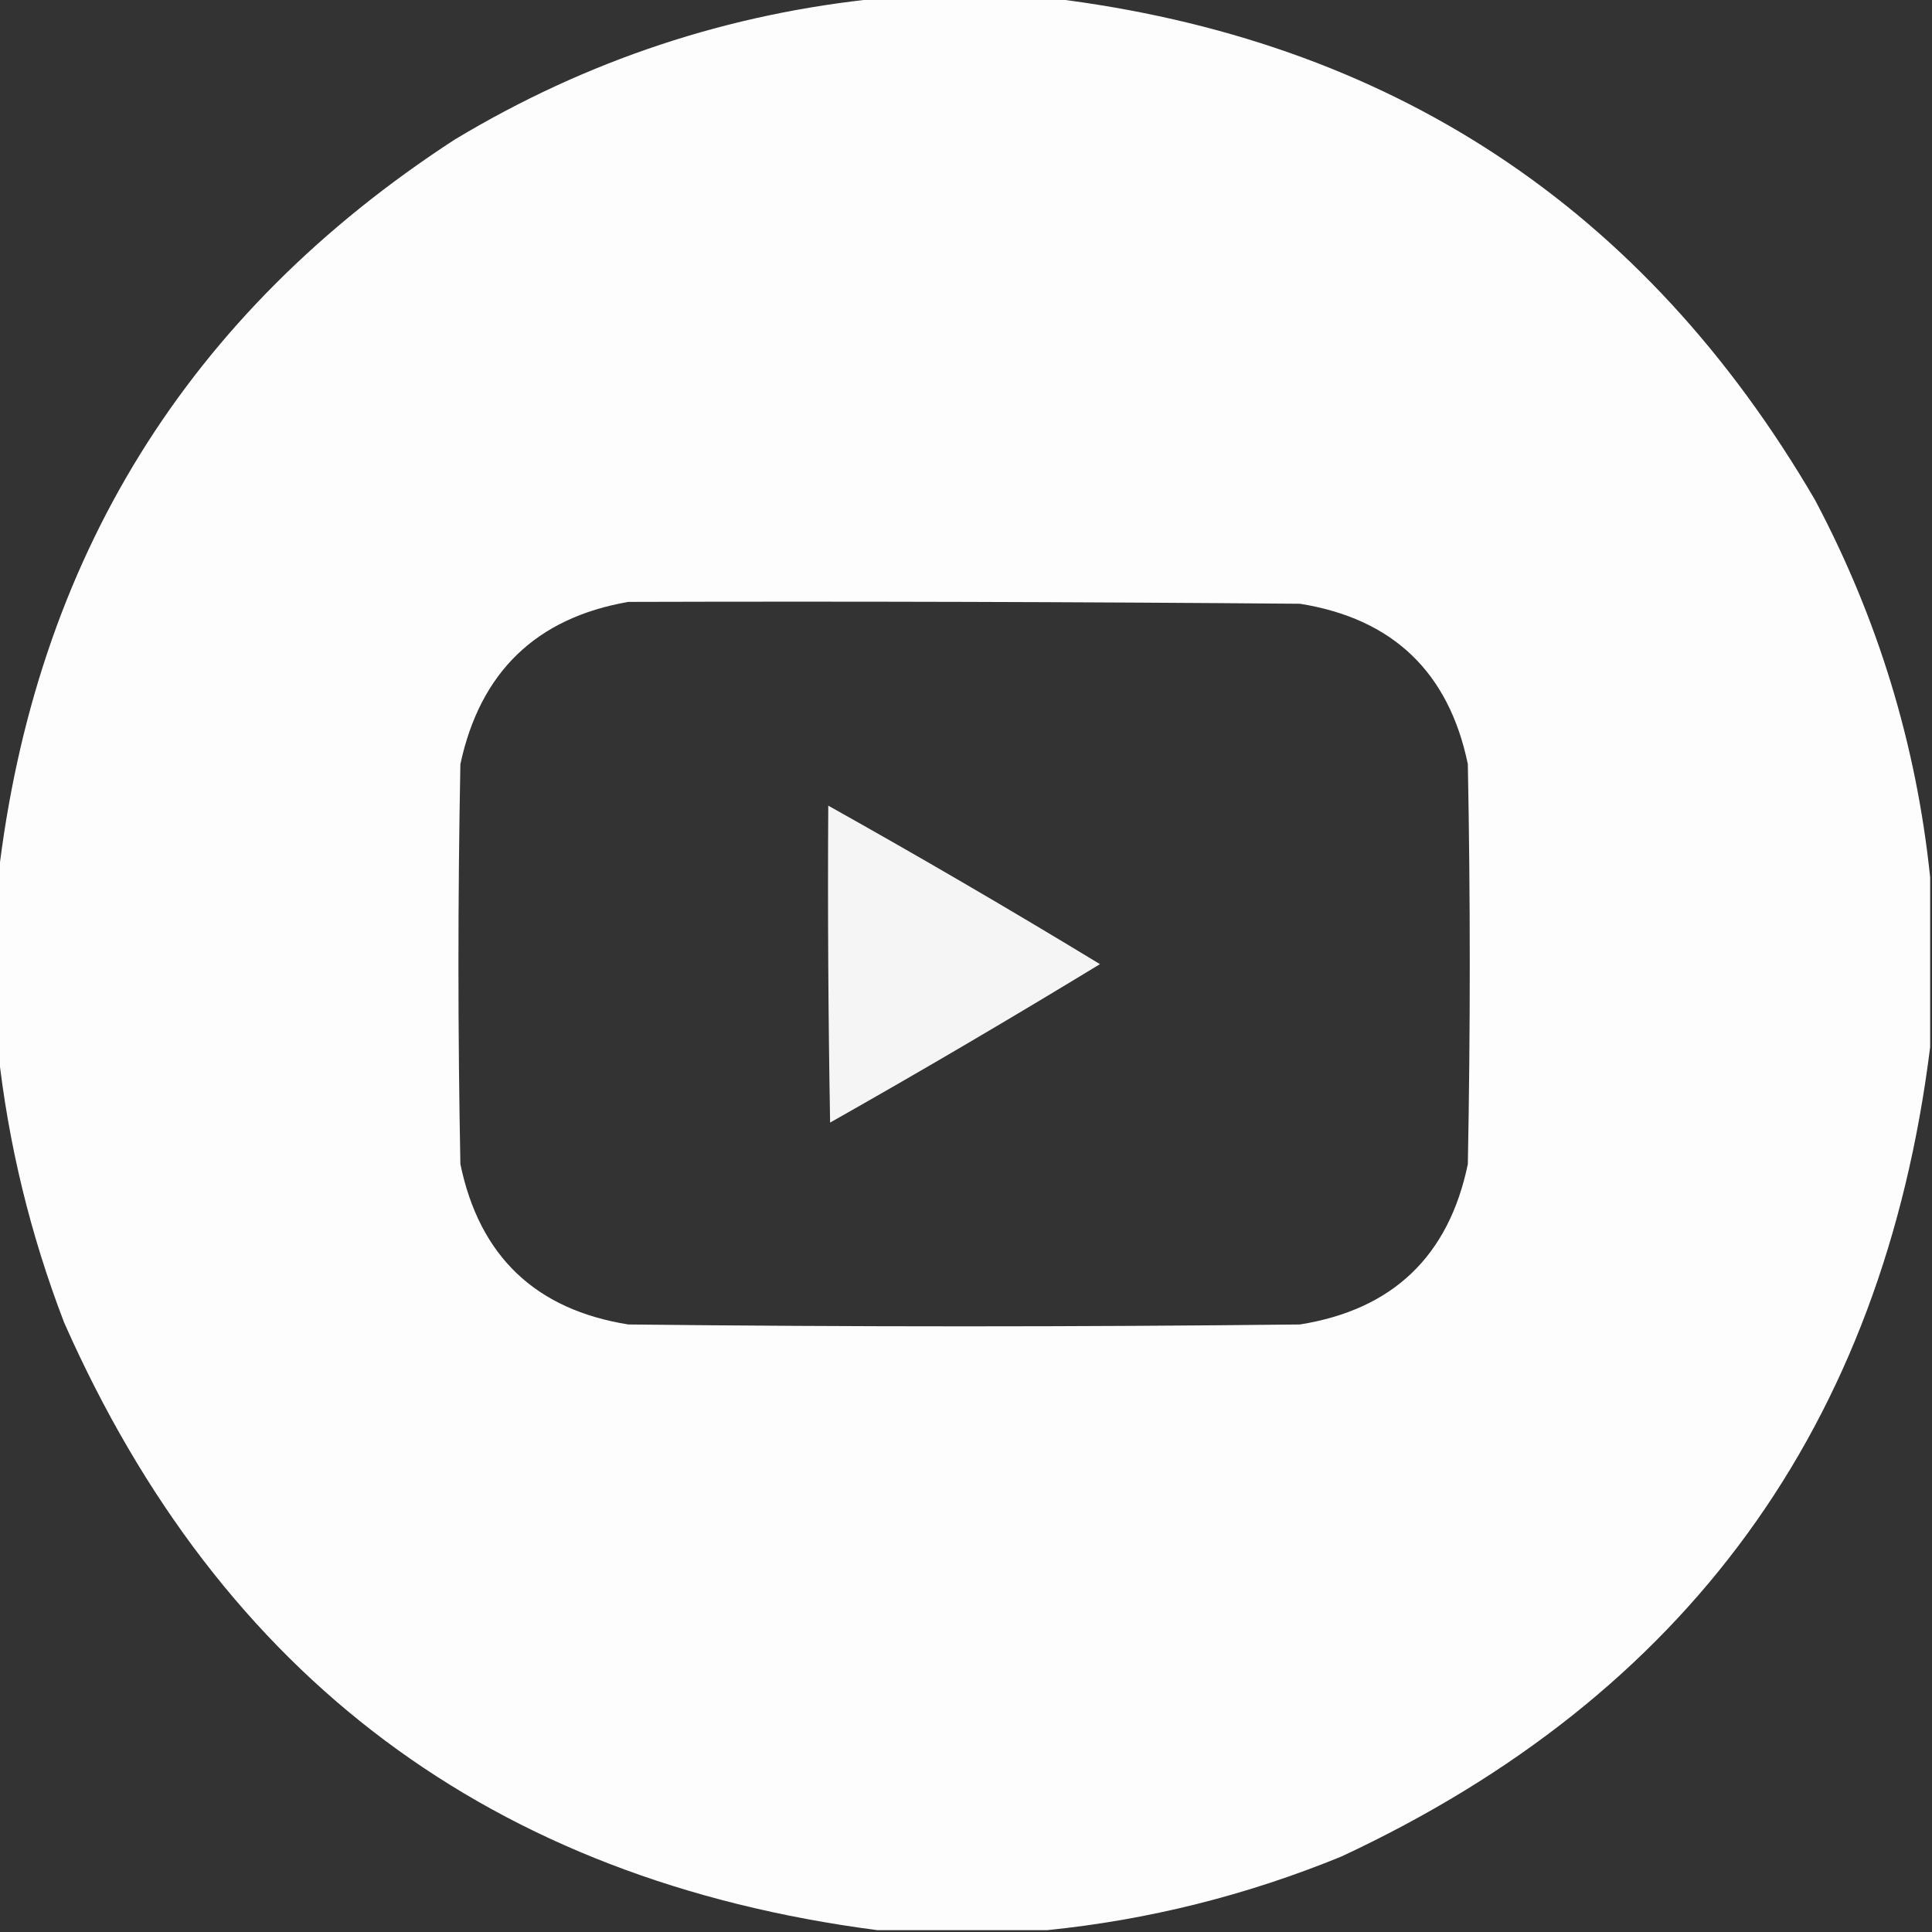 <svg width="24" height="24" viewBox="0 0 24 24" fill="none" xmlns="http://www.w3.org/2000/svg">
<rect x="0" y="0" width="24" height="24" fill="#333333" stroke="none"/>
<g id="youtube (1)" clip-path="url(#clip0_1549_2620)">
<g id="Group">
<path id="Vector" opacity="0.991" fill-rule="evenodd" clip-rule="evenodd" d="M10.945 -0.023C11.648 -0.023 12.352 -0.023 13.055 -0.023C17.257 0.487 20.421 2.565 22.547 6.211C23.329 7.686 23.806 9.249 23.977 10.898C23.977 11.602 23.977 12.305 23.977 13.008C23.391 17.71 20.954 21.061 16.664 23.062C15.484 23.545 14.265 23.85 13.008 23.977C12.305 23.977 11.602 23.977 10.898 23.977C6.114 23.354 2.747 20.839 0.797 16.43C0.376 15.334 0.103 14.209 -0.023 13.055C-0.023 12.336 -0.023 11.617 -0.023 10.898C0.436 6.949 2.327 3.894 5.648 1.734C7.285 0.749 9.051 0.163 10.945 -0.023ZM7.805 7.477C10.586 7.469 13.367 7.477 16.148 7.5C17.301 7.684 17.997 8.348 18.234 9.492C18.266 11.148 18.266 12.805 18.234 14.461C17.997 15.605 17.301 16.269 16.148 16.453C13.367 16.484 10.586 16.484 7.805 16.453C6.652 16.269 5.956 15.605 5.719 14.461C5.687 12.805 5.687 11.148 5.719 9.492C5.965 8.348 6.66 7.676 7.805 7.477Z" fill="white"/>
</g>
<g id="Group_2">
<path id="Vector_2" opacity="0.953" fill-rule="evenodd" clip-rule="evenodd" d="M10.289 10.008C11.425 10.644 12.55 11.3 13.664 11.977C12.558 12.65 11.441 13.307 10.312 13.945C10.289 12.633 10.281 11.32 10.289 10.008Z" fill="white"/>
</g>
</g>
<defs>
<clipPath id="clip0_1549_2620">
<rect width="24" height="24" fill="white"/>
</clipPath>
</defs>
</svg>

